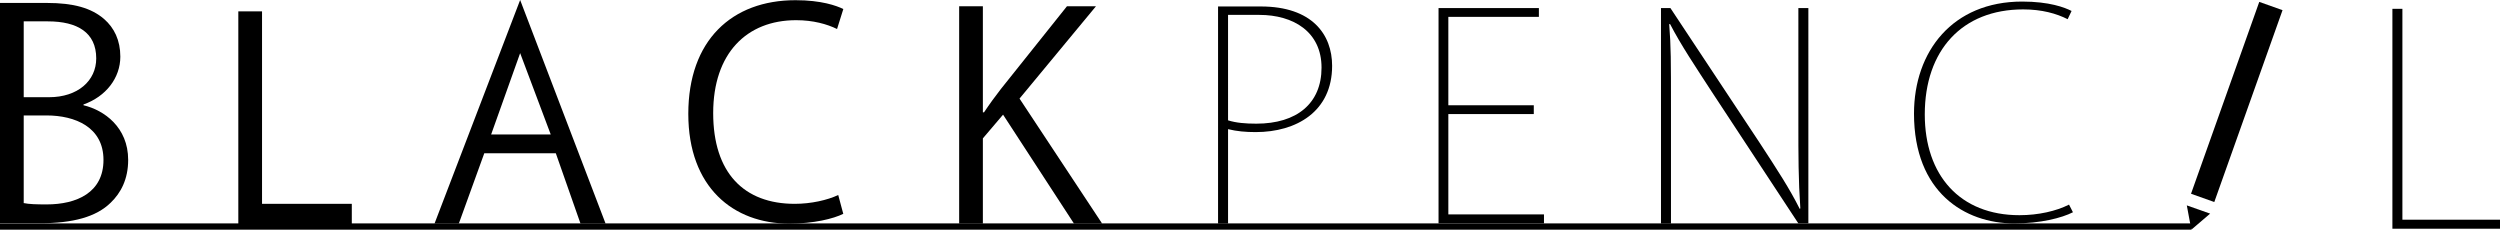 <?xml version="1.0" encoding="UTF-8"?><svg id="_レイヤー_2" xmlns="http://www.w3.org/2000/svg" viewBox="0 0 127.56 11.72"><g id="_レイヤー_1-2"><g><path d="M4.26,5.37c1.05,.25,2.28,1.12,2.28,2.79,0,.99-.38,1.69-.89,2.18-.74,.73-1.93,1.05-3.61,1.05H0V.15H2.39c1.37,0,2.27,.26,2.92,.82,.52,.45,.83,1.09,.83,1.92,0,1.09-.74,2.04-1.88,2.44v.04Zm-1.76-.41c1.47,0,2.41-.84,2.41-1.98h0c0-1.32-.96-1.89-2.47-1.89H1.21v3.87h1.3Zm-1.3,5.4c.28,.06,.67,.07,1.18,.07,1.53,0,2.9-.6,2.9-2.27s-1.44-2.27-2.91-2.27H1.21v4.46Z"/><path d="M17.95,11.44h-5.79V.58h1.21V10.4h4.58v1.03Z"/><path d="M26.54,0l4.36,11.41h-1.28l-1.26-3.59h-3.65l-1.3,3.59h-1.24m2.89-4.55h3.04l-1.56-4.15"/><path d="M43.03,10.91c-.51,.25-1.5,.5-2.76,.5-2.85,0-5.15-1.85-5.15-5.6s2.22-5.8,5.47-5.8c1.32,0,2.09,.28,2.44,.45l-.32,1.02c-.51-.25-1.22-.45-2.09-.45-2.52,0-4.23,1.69-4.23,4.74s1.57,4.63,4.16,4.63c.84,0,1.67-.19,2.22-.45l.26,.97Z"/><path d="M56.23,11.41h-1.43l-3.62-5.56-1.03,1.21v4.35h-1.21V.32h1.21V5.73h.06c.28-.42,.58-.83,.86-1.19L54.44,.32h1.48l-3.9,4.71,4.21,6.37Z"/><path d="M62.15,.33h2.18c2.62,0,3.64,1.43,3.64,3.03,0,2.33-1.82,3.38-3.9,3.38-.52,0-.96-.04-1.41-.15v4.82h-.51V.33Zm.51,5.81c.41,.13,.89,.17,1.44,.17,2.07,0,3.33-1.03,3.33-2.86s-1.44-2.69-3.17-2.69h-1.6V6.13Z"/><path d="M78.78,11.4h-5.38V.41h5.12v.45h-4.62V5.37h4.36v.45h-4.36v5.12h4.88v.45Z"/><path d="M92.27,11.4h-.51l-4.42-6.72c-.83-1.28-1.56-2.36-2.13-3.46l-.04,.02c.09,1.15,.09,1.83,.09,4.26v5.91h-.51V.41h.48l4.55,6.87c.92,1.41,1.53,2.34,2.05,3.38l.03-.03c-.1-1.47-.1-2.66-.1-4.39V.41h.51V11.4Z"/><path d="M105.77,10.83c-.57,.29-1.65,.57-3,.57-2.52,0-5.11-1.59-5.11-5.6,0-3.18,1.97-5.72,5.52-5.72,1.39,0,2.17,.3,2.52,.48l-.2,.42c-.57-.29-1.32-.5-2.27-.5-3.11,0-5.02,2.08-5.02,5.36,0,3.1,1.79,5.14,4.83,5.14,.97,0,1.88-.21,2.53-.54l.2,.39Z"/><path d="M127.56,11.67h-5.49V.45h.51V11.21h4.98v.46Z"/><rect y="11.4" width="111.8" height=".32"/><g><rect x="113.5" y="0" width="1.26" height="10.39" transform="translate(8.34 -37.94) rotate(19.58)"/><polygon points="111.81 11.72 112.77 10.9 111.58 10.48 111.81 11.72"/></g></g></g></svg>